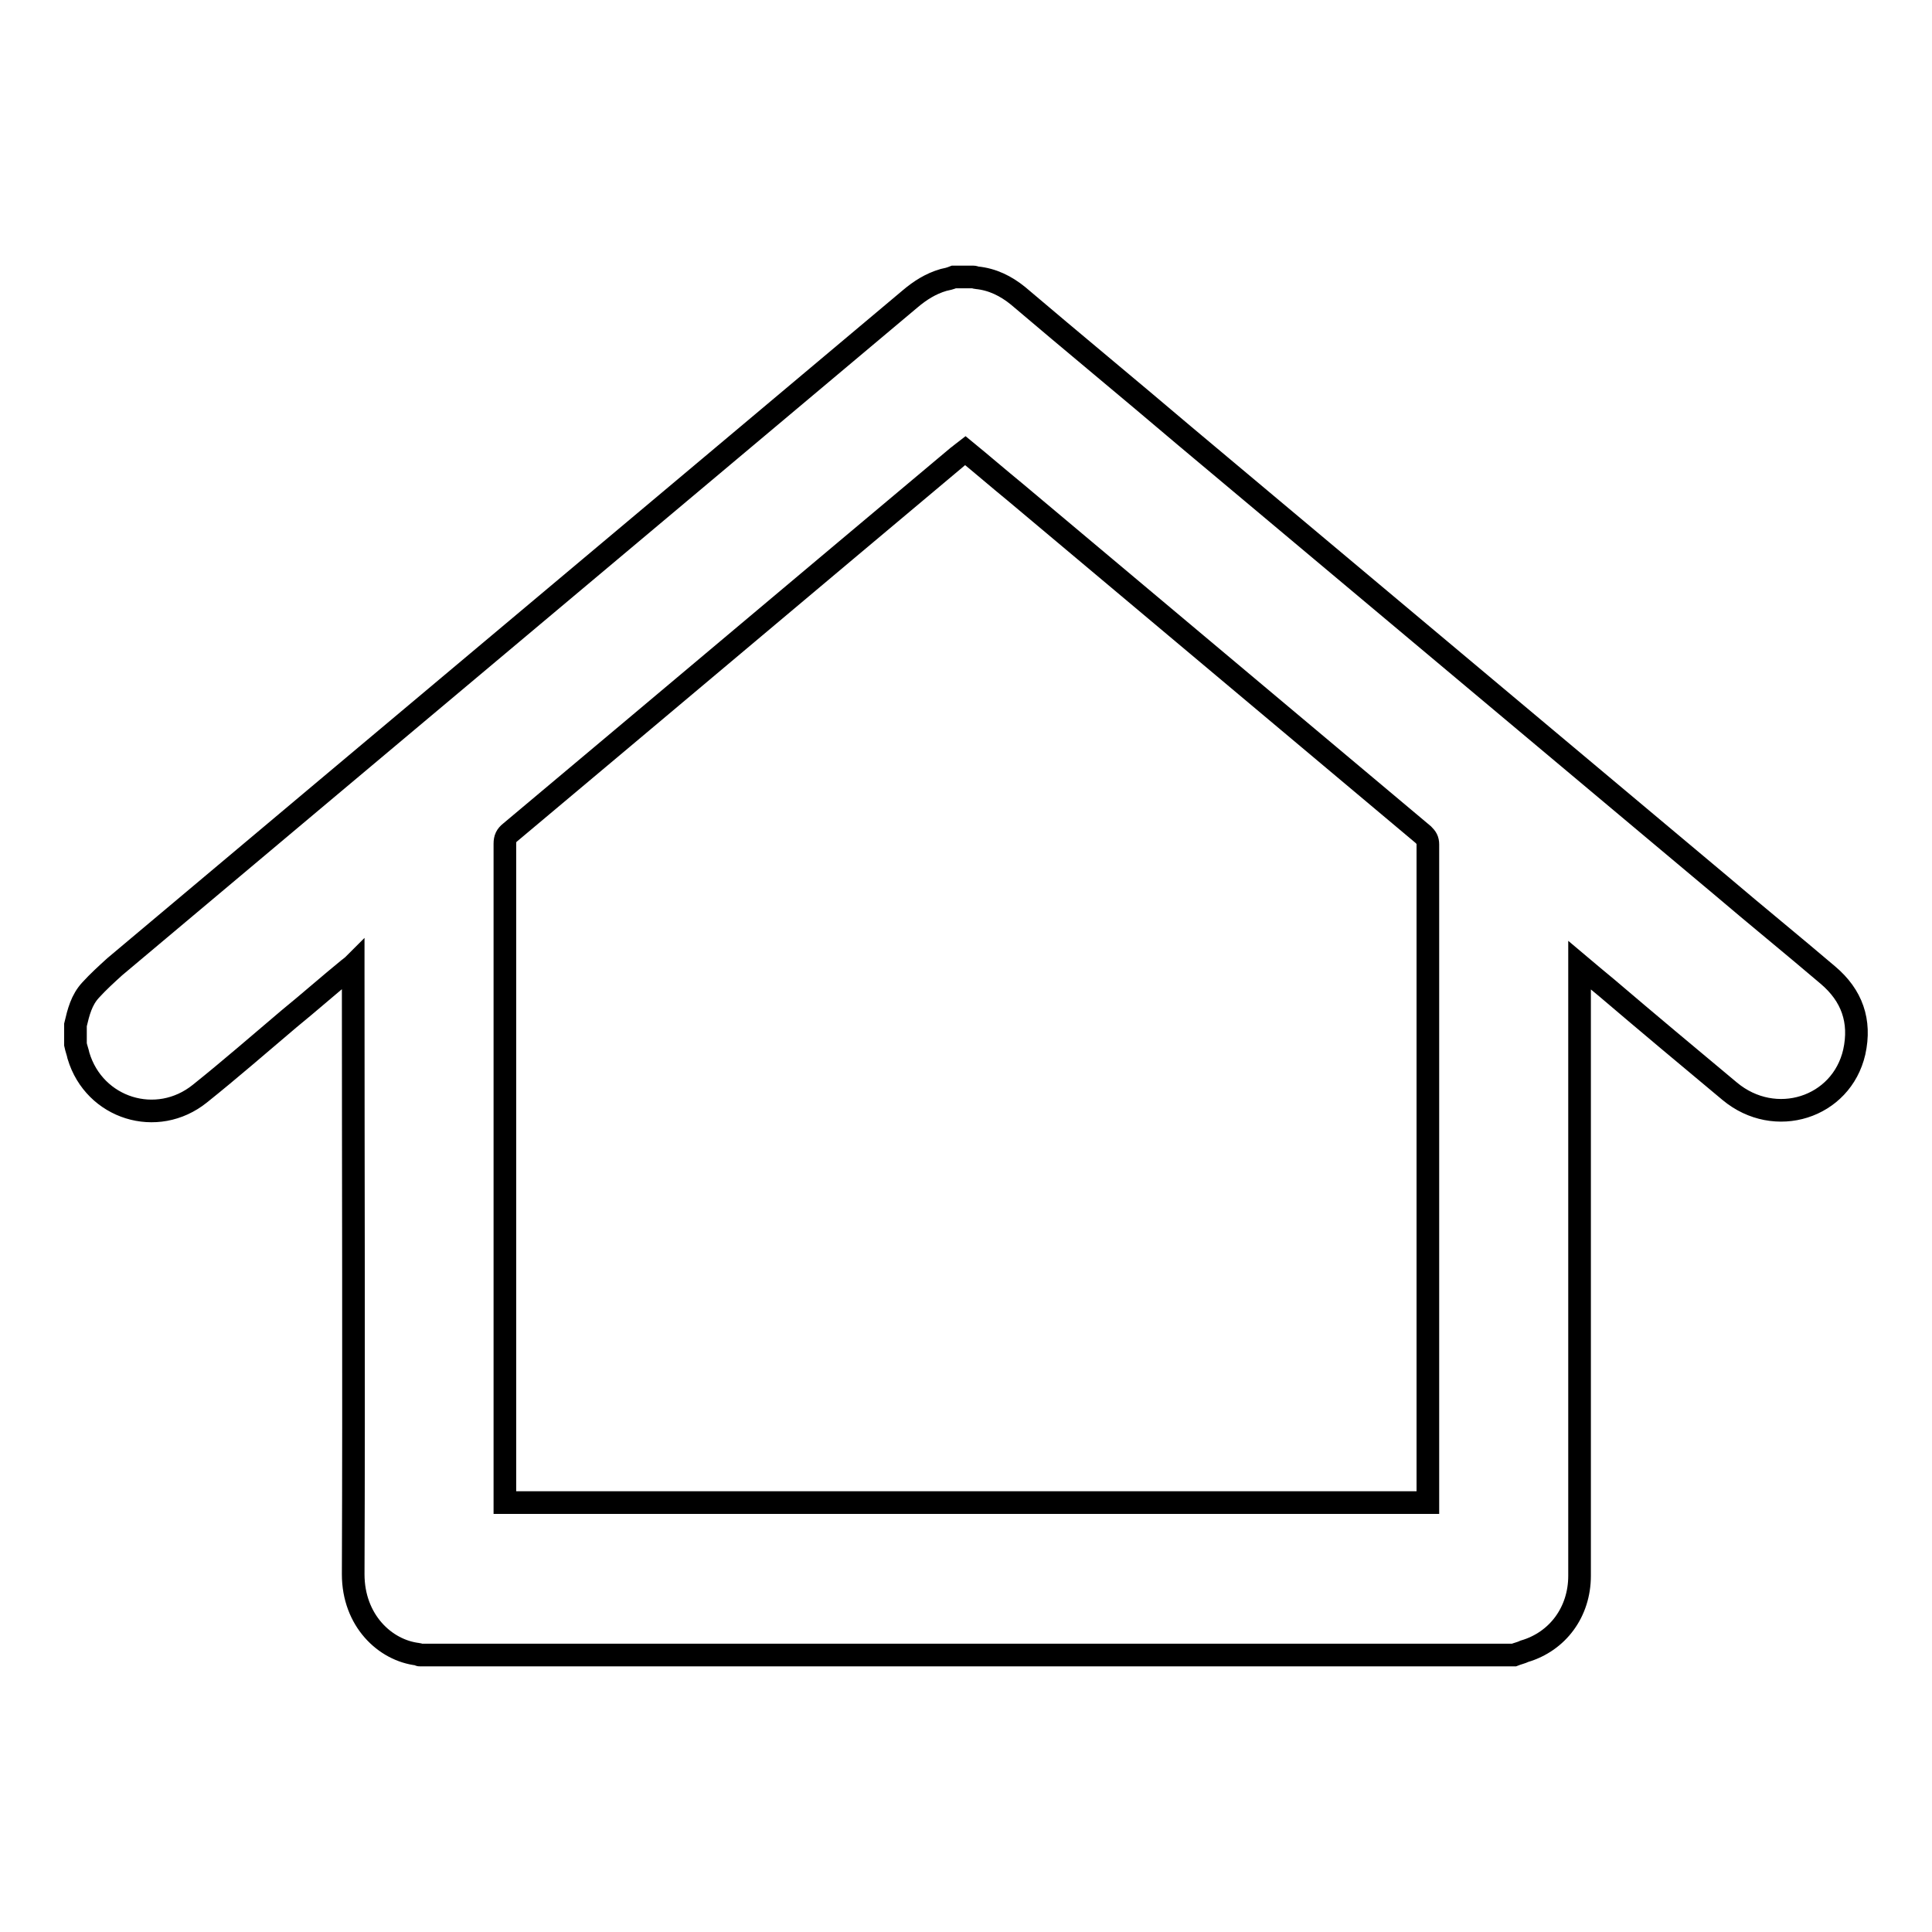 <?xml version="1.0" encoding="utf-8"?>
<!-- Svg Vector Icons : http://www.onlinewebfonts.com/icon -->
<!DOCTYPE svg PUBLIC "-//W3C//DTD SVG 1.1//EN" "http://www.w3.org/Graphics/SVG/1.1/DTD/svg11.dtd">
<svg version="1.1" xmlns="http://www.w3.org/2000/svg" xmlns:xlink="http://www.w3.org/1999/xlink" x="0px" y="0px" viewBox="0 0 256 256" enable-background="new 0 0 256 256" xml:space="preserve">
<g> <path stroke-width="3" fill-opacity="0" stroke="#000000"  d="M200.6,219.3h-145c-0.1,0-0.1-0.1-0.2-0.1c-4.4-0.5-8.6-4.5-8.6-10.6c0.1-26.6,0-53.1,0-79.7v-1 c-0.2,0.2-0.4,0.3-0.5,0.4c-2.7,2.2-5.3,4.5-8,6.7c-3.9,3.3-7.8,6.7-11.8,9.9c-5.7,4.6-14,2-16.1-5c-0.1-0.5-0.3-1-0.4-1.5v-2.6 c0.4-1.7,0.8-3.3,2-4.6c1-1.1,2.1-2.1,3.2-3.1c35.1-29.5,70.3-59,105.4-88.5c1.3-1.1,2.7-2,4.4-2.5c0.5-0.1,0.9-0.2,1.4-0.4h2.6 c0.1,0,0.3,0.1,0.4,0.1c2.1,0.2,3.9,1.1,5.5,2.4c7.3,6.2,14.7,12.3,22,18.5l71.1,59.6c4.7,4,9.5,7.9,14.2,11.9 c3.2,2.7,4.4,6.1,3.5,10.2c-1.7,7.4-10.5,10.2-16.5,5.2c-5.4-4.5-10.9-9.1-16.3-13.7c-1.2-1-2.3-1.9-3.6-3v1.1 c0,26.6,0,53.2,0,79.8c0,4.8-2.9,8.7-7.3,10C201.6,219,201.1,219.1,200.6,219.3z M66.9,199.1h122.3v-0.9c0-28.8,0-57.6,0-86.3 c0-0.6-0.2-0.9-0.6-1.3c-18-15.1-36.1-30.3-54.1-45.4c-2.2-1.8-4.4-3.7-6.6-5.5c-0.4,0.3-0.7,0.6-1,0.8 c-19.8,16.6-39.5,33.2-59.3,49.8c-0.5,0.4-0.7,0.8-0.7,1.5c0,28.8,0,57.6,0,86.3L66.9,199.1z"/></g>
</svg>